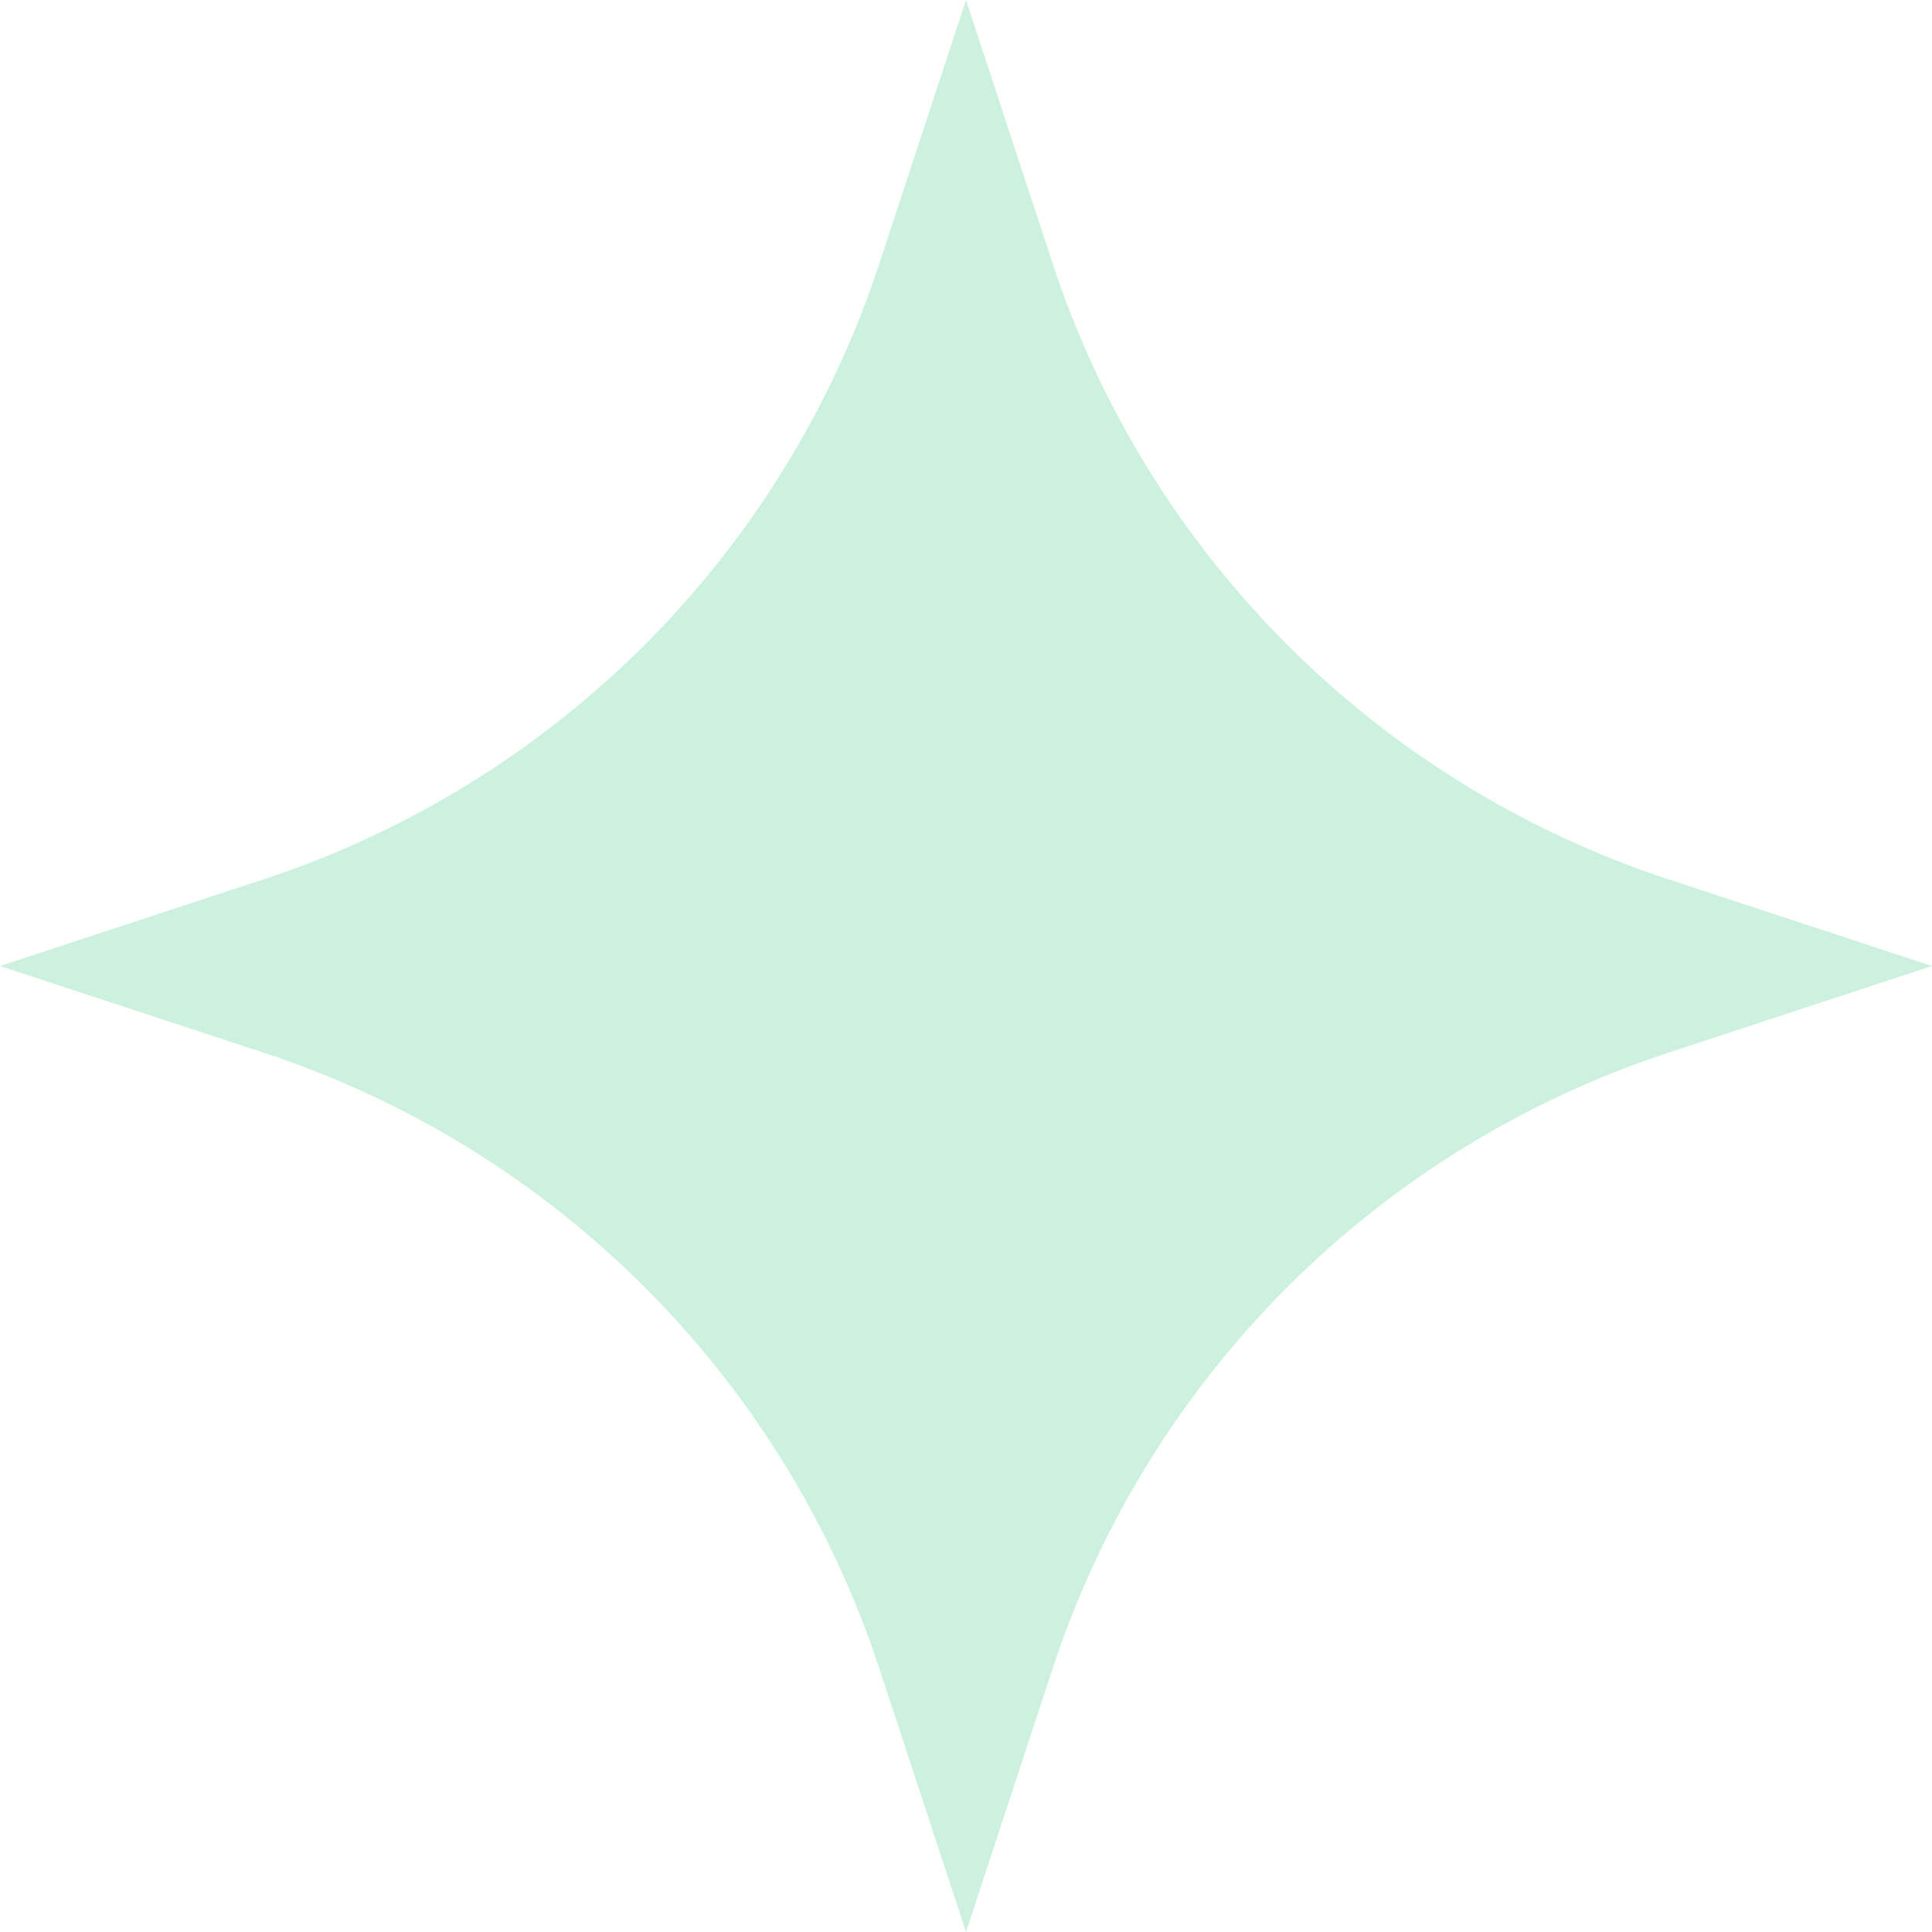 <svg width="60" height="60" viewBox="0 0 60 60" fill="none" xmlns="http://www.w3.org/2000/svg">
<path d="M30 0L32.691 8.183C35.668 17.234 42.767 24.332 51.817 27.309L60 30L51.817 32.691C42.767 35.668 35.668 42.767 32.691 51.817L30 60L27.309 51.817C24.332 42.767 17.234 35.668 8.183 32.691L0 30L8.183 27.309C17.234 24.332 24.332 17.234 27.309 8.183L30 0Z" fill="#CCF2DF"/>
</svg>
